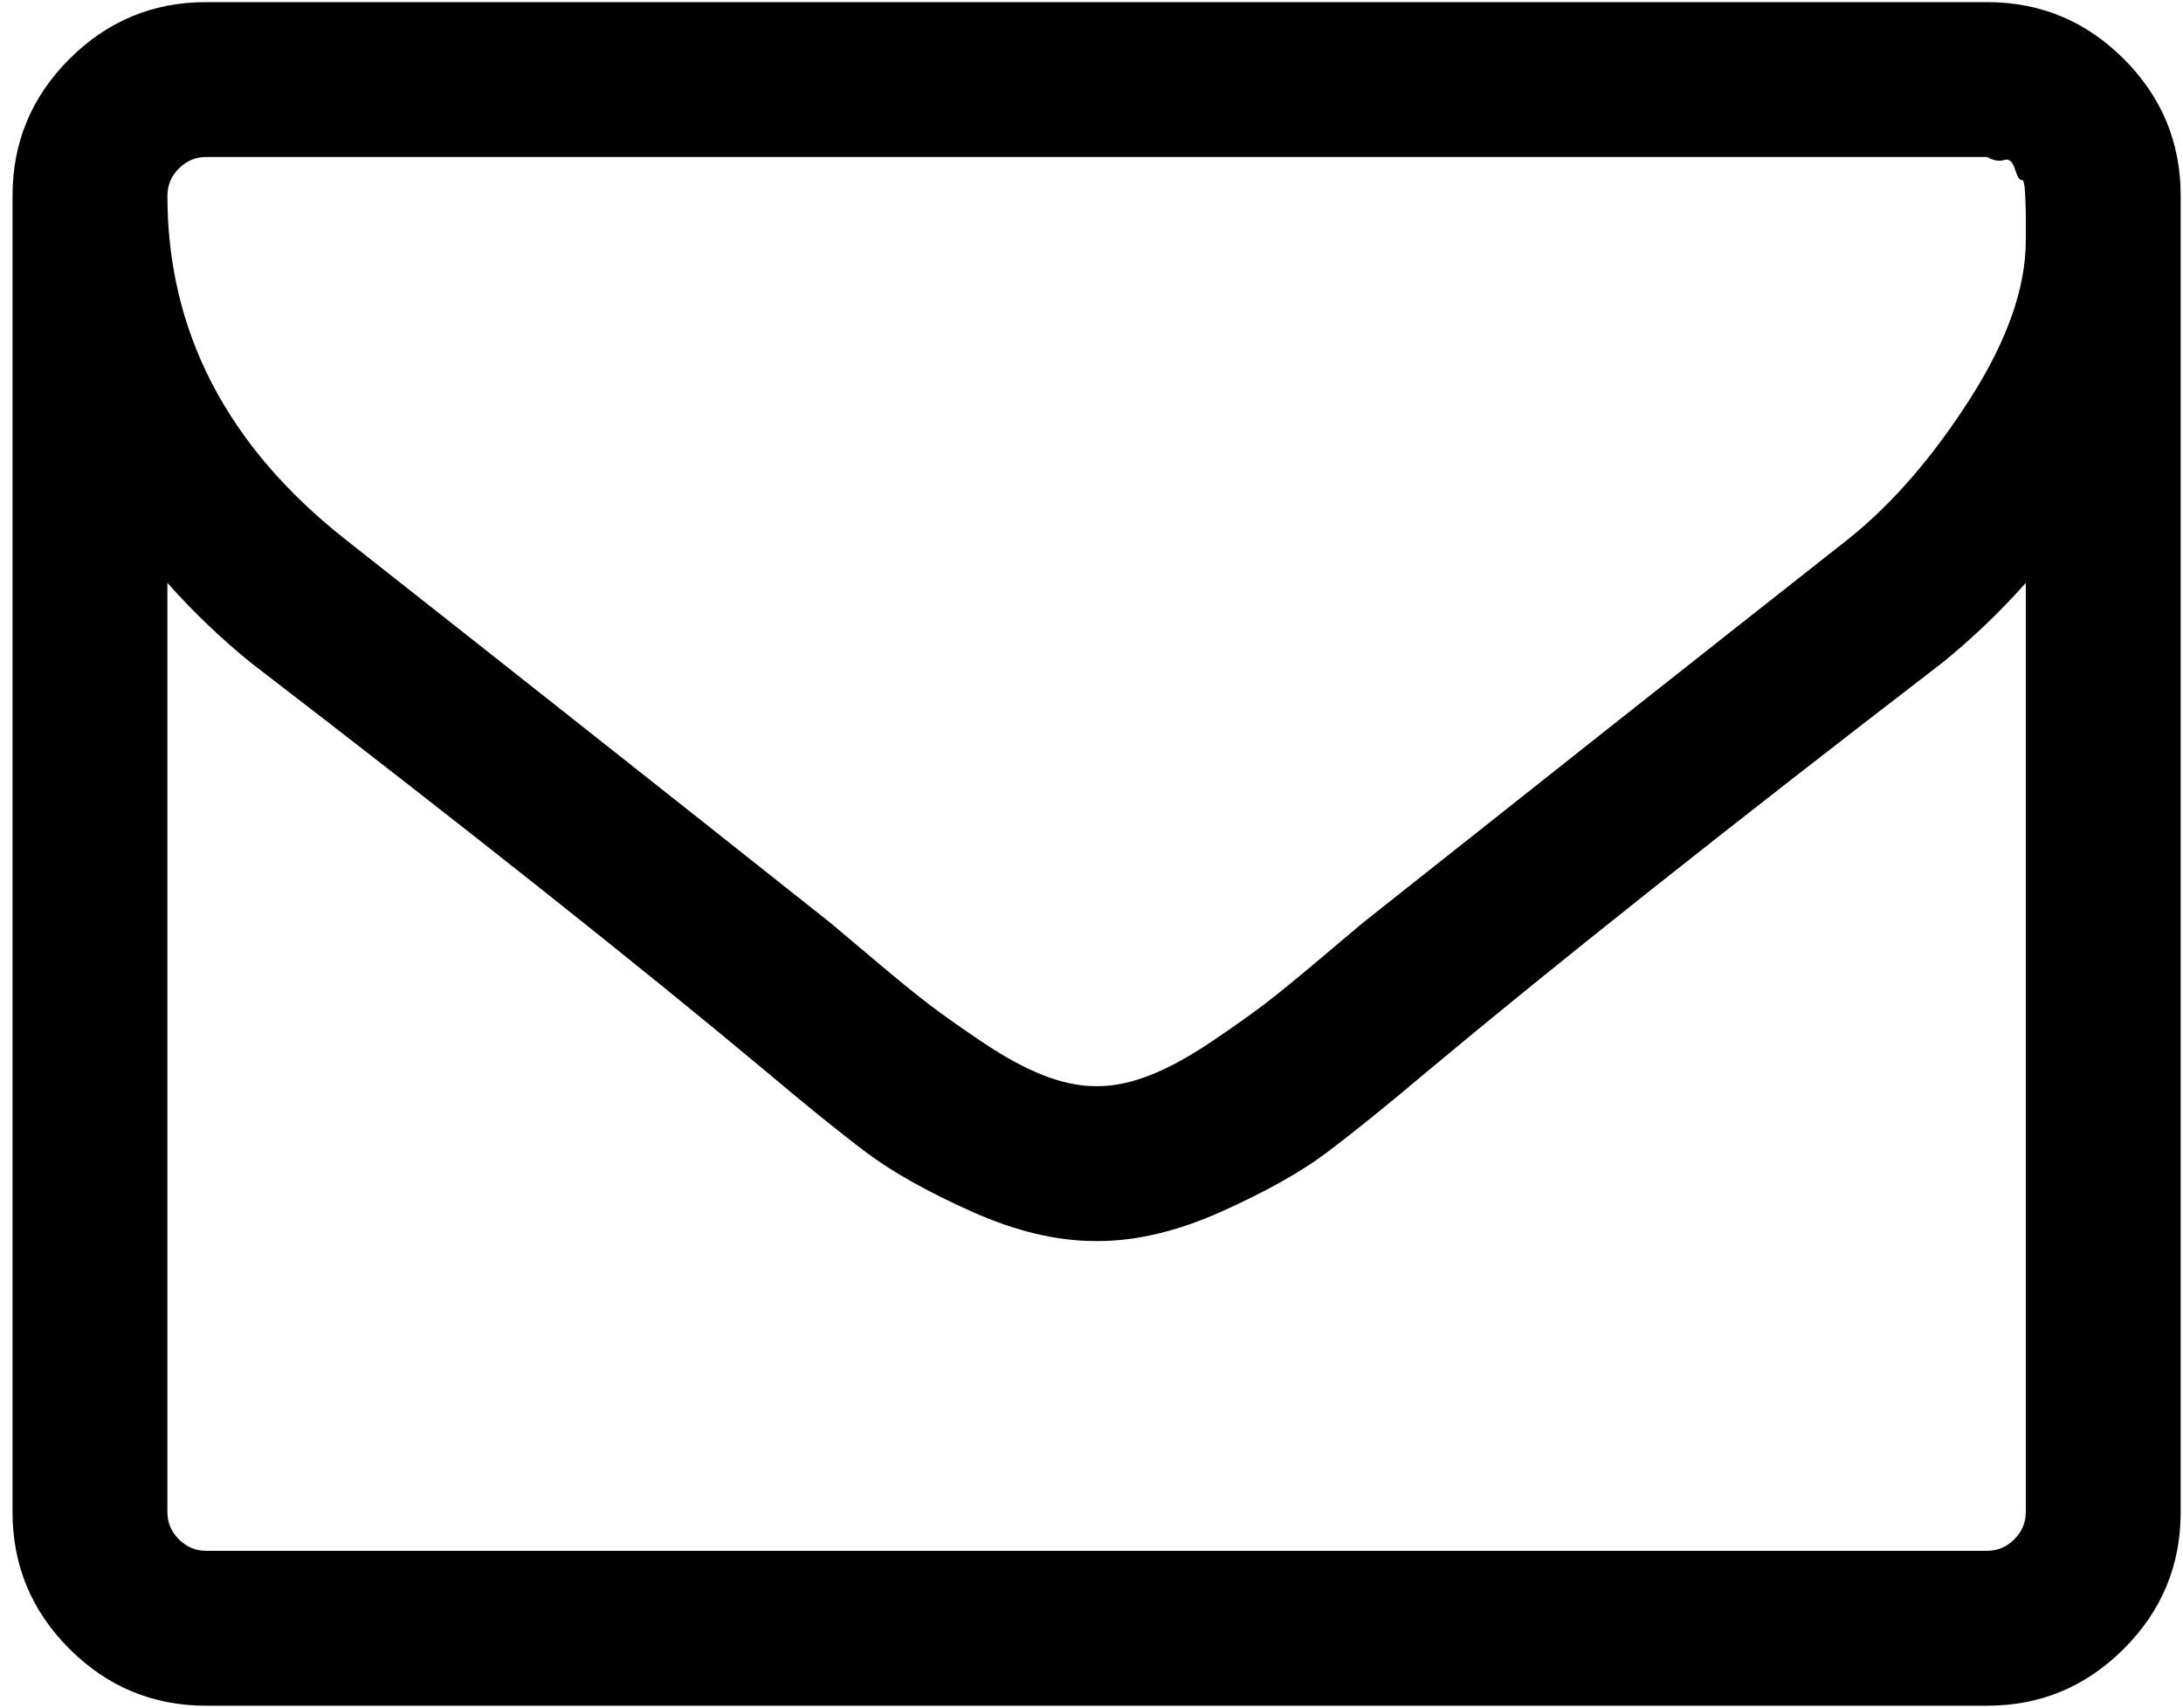 <?xml version="1.0" encoding="UTF-8"?>
<svg width="147px" height="115px" viewBox="0 0 147 115" version="1.1" xmlns="http://www.w3.org/2000/svg" xmlns:xlink="http://www.w3.org/1999/xlink">
    <!-- Generator: Sketch 43.2 (39069) - http://www.bohemiancoding.com/sketch -->
    <title>envelope5</title>
    <desc>Created with Sketch.</desc>
    <defs></defs>
    <g id="Page-1" stroke="none" stroke-width="1" fill="none" fill-rule="evenodd">
        <g id="Font-Awesome-Icon-Pack" transform="translate(-2170, -741)" fill="#000000">
            <g id="envelope5" transform="translate(2170.844, 741.5)">
                <path d="M142.171,3.472 C139.618,0.919 136.549,-0.357 132.965,-0.357 L13.036,-0.357 C9.451,-0.357 6.382,0.919 3.829,3.472 C1.276,6.025 0,9.094 0,12.679 L0,101.323 C0,104.908 1.276,107.975 3.829,110.528 C6.382,113.083 9.451,114.358 13.036,114.358 L132.965,114.358 C136.549,114.358 139.618,113.083 142.171,110.528 C144.725,107.975 146,104.907 146,101.323 L146,12.679 C146,9.094 144.725,6.025 142.171,3.472 L142.171,3.472 Z M135.57,101.321 C135.57,102.027 135.312,102.638 134.796,103.154 C134.28,103.67 133.669,103.927 132.964,103.927 L13.035,103.927 C12.329,103.927 11.718,103.67 11.202,103.154 C10.686,102.638 10.428,102.027 10.428,101.321 L10.428,38.75 C12.166,40.705 14.04,42.498 16.05,44.127 C30.607,55.316 42.176,64.495 50.758,71.665 C53.528,74.001 55.782,75.82 57.52,77.124 C59.258,78.428 61.607,79.744 64.567,81.075 C67.527,82.406 70.311,83.07 72.918,83.07 L73,83.07 L73.081,83.07 C75.687,83.07 78.473,82.406 81.432,81.075 C84.393,79.744 86.743,78.428 88.481,77.124 C90.218,75.82 92.473,74.001 95.243,71.665 C103.825,64.495 115.393,55.316 129.95,44.127 C131.96,42.498 133.835,40.705 135.571,38.75 L135.571,101.321 L135.57,101.321 Z M135.57,14.797 L135.57,15.693 C135.57,18.897 134.308,22.469 131.783,26.406 C129.258,30.344 126.527,33.481 123.595,35.816 C113.111,44.073 102.222,52.681 90.923,61.643 C90.597,61.914 89.646,62.716 88.071,64.046 C86.497,65.377 85.247,66.397 84.323,67.102 C83.399,67.809 82.192,68.664 80.698,69.668 C79.204,70.672 77.833,71.42 76.584,71.908 C75.335,72.396 74.167,72.64 73.081,72.64 L73,72.64 L72.918,72.64 C71.832,72.64 70.665,72.396 69.415,71.908 C68.166,71.42 66.794,70.672 65.301,69.668 C63.808,68.664 62.599,67.809 61.676,67.102 C60.753,66.397 59.503,65.377 57.928,64.046 C56.353,62.716 55.402,61.914 55.076,61.643 C43.779,52.681 32.889,44.073 22.406,35.816 C14.421,29.516 10.429,21.803 10.429,12.678 C10.429,11.972 10.687,11.361 11.203,10.845 C11.719,10.329 12.33,10.071 13.036,10.071 L132.965,10.071 C133.399,10.315 133.779,10.383 134.106,10.275 C134.432,10.165 134.676,10.369 134.838,10.885 C135.001,11.401 135.15,11.645 135.286,11.618 C135.422,11.591 135.504,11.93 135.531,12.637 C135.556,13.343 135.57,13.698 135.57,13.698 L135.57,14.797 L135.57,14.797 Z" id="Shape"></path>
            </g>
        </g>
    </g>
</svg>
